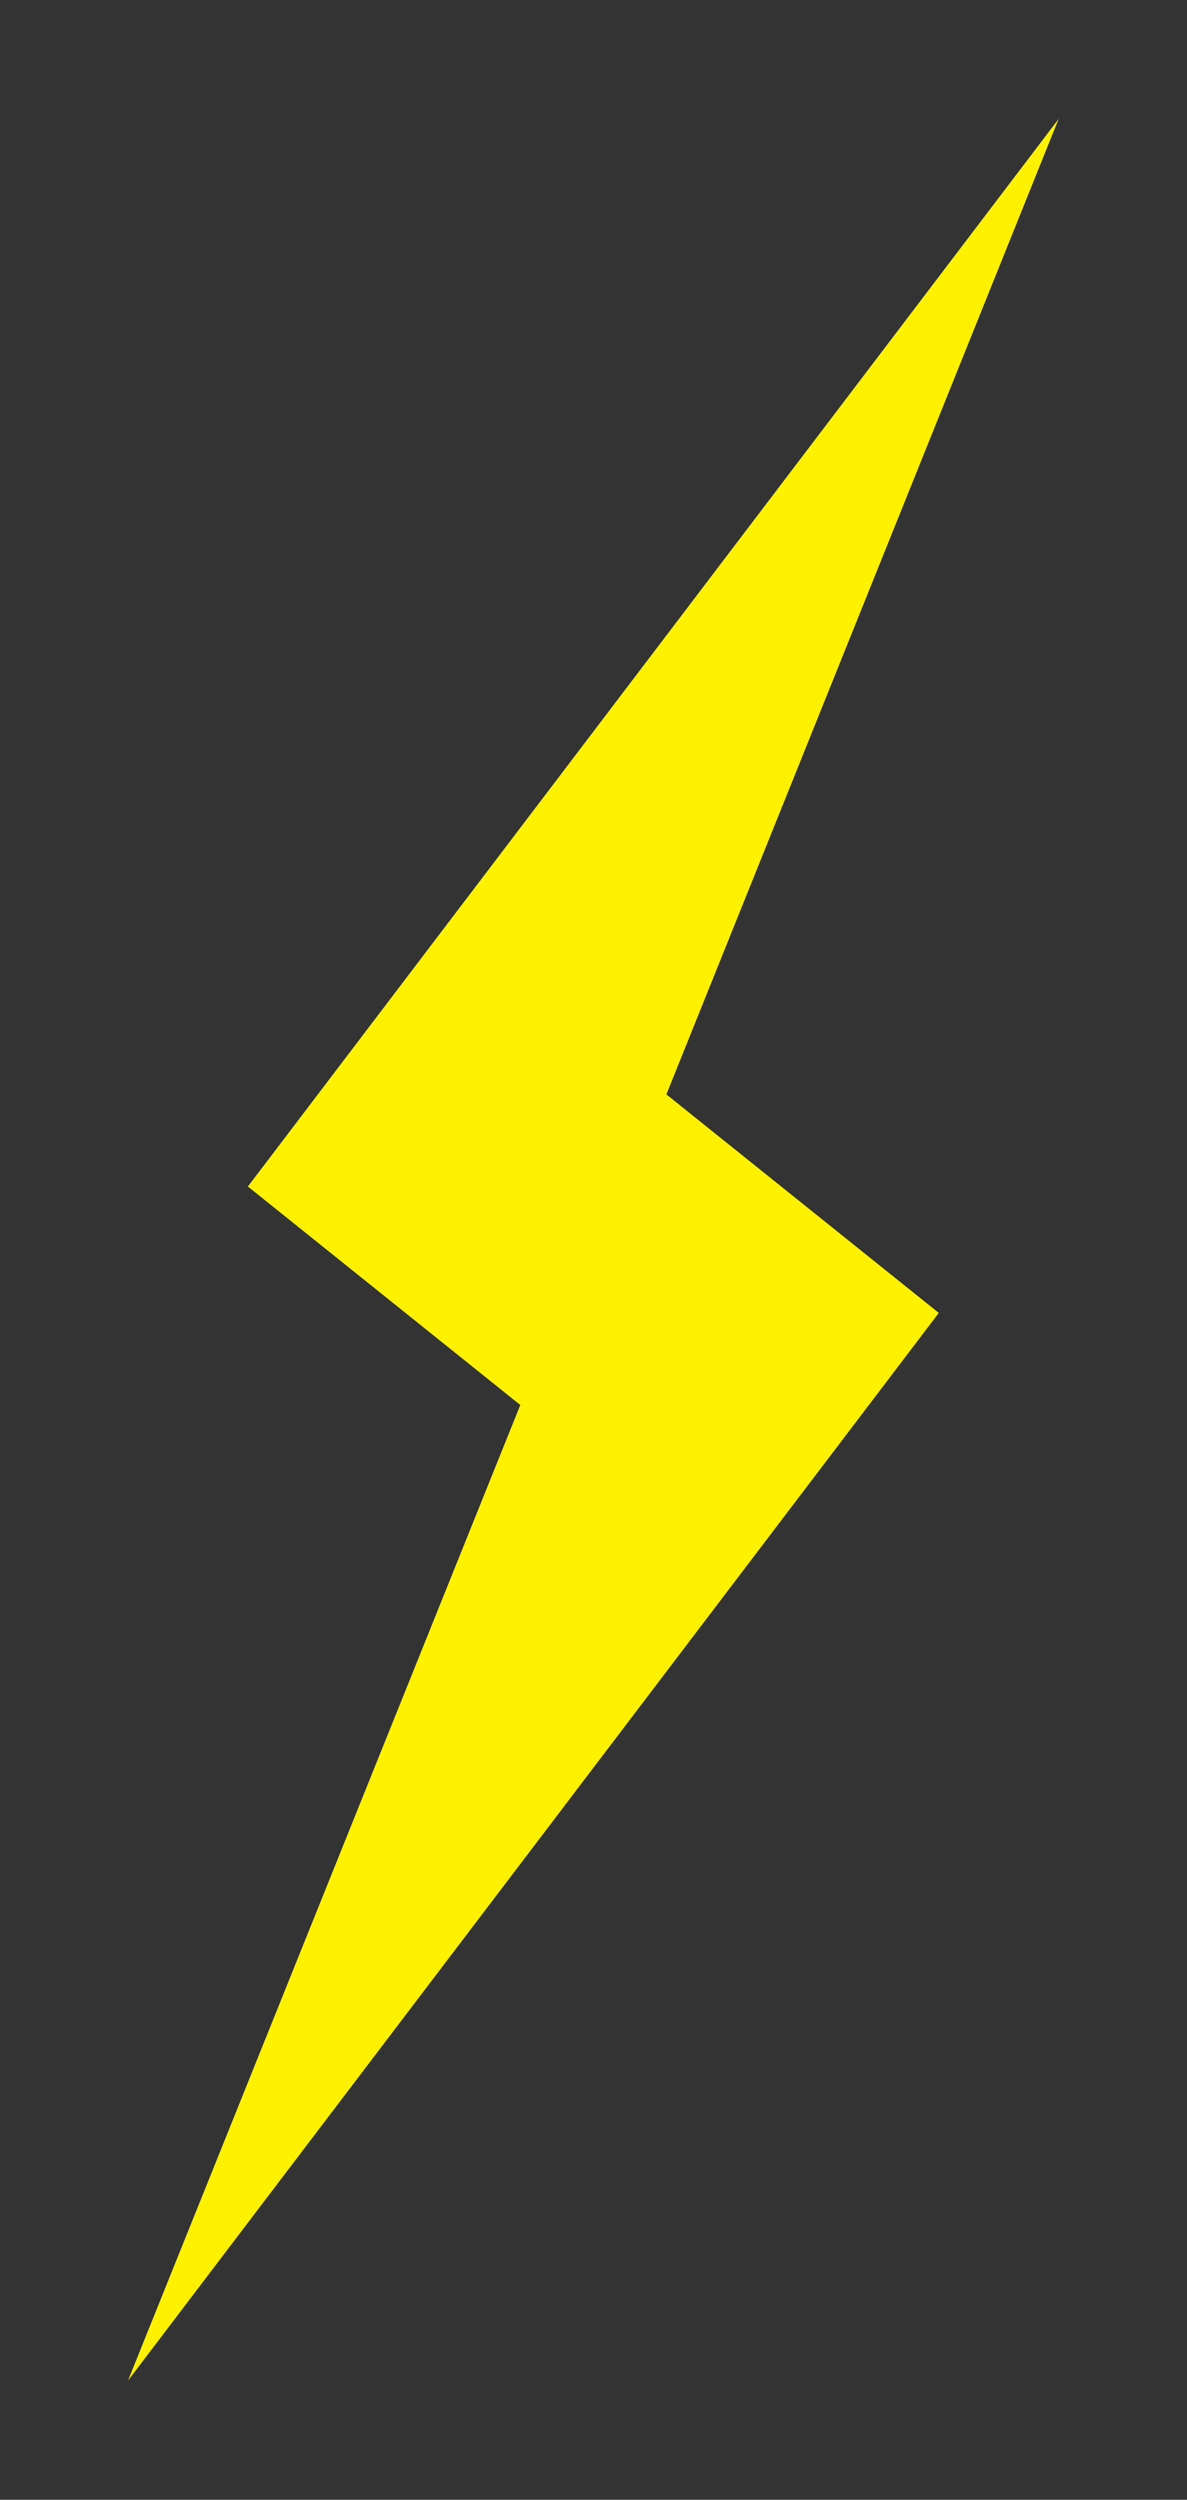 <svg xmlns="http://www.w3.org/2000/svg" width="36.283" height="76.391" viewBox="0 0 36.283 76.391">
  <rect x="0" y="0" width="36.283" height="76.391" fill="#333333" stroke="none"/>
  <path id="合体_1" data-name="合体 1" d="M9.535,47.127,0,42.328,17.457,5.253,11.929,36.913l9.535,4.8L4.007,78.788Z" transform="matrix(0.978, 0.208, -0.208, 0.978, 16.381, -5.138)" fill="#fff100"/>
</svg>
